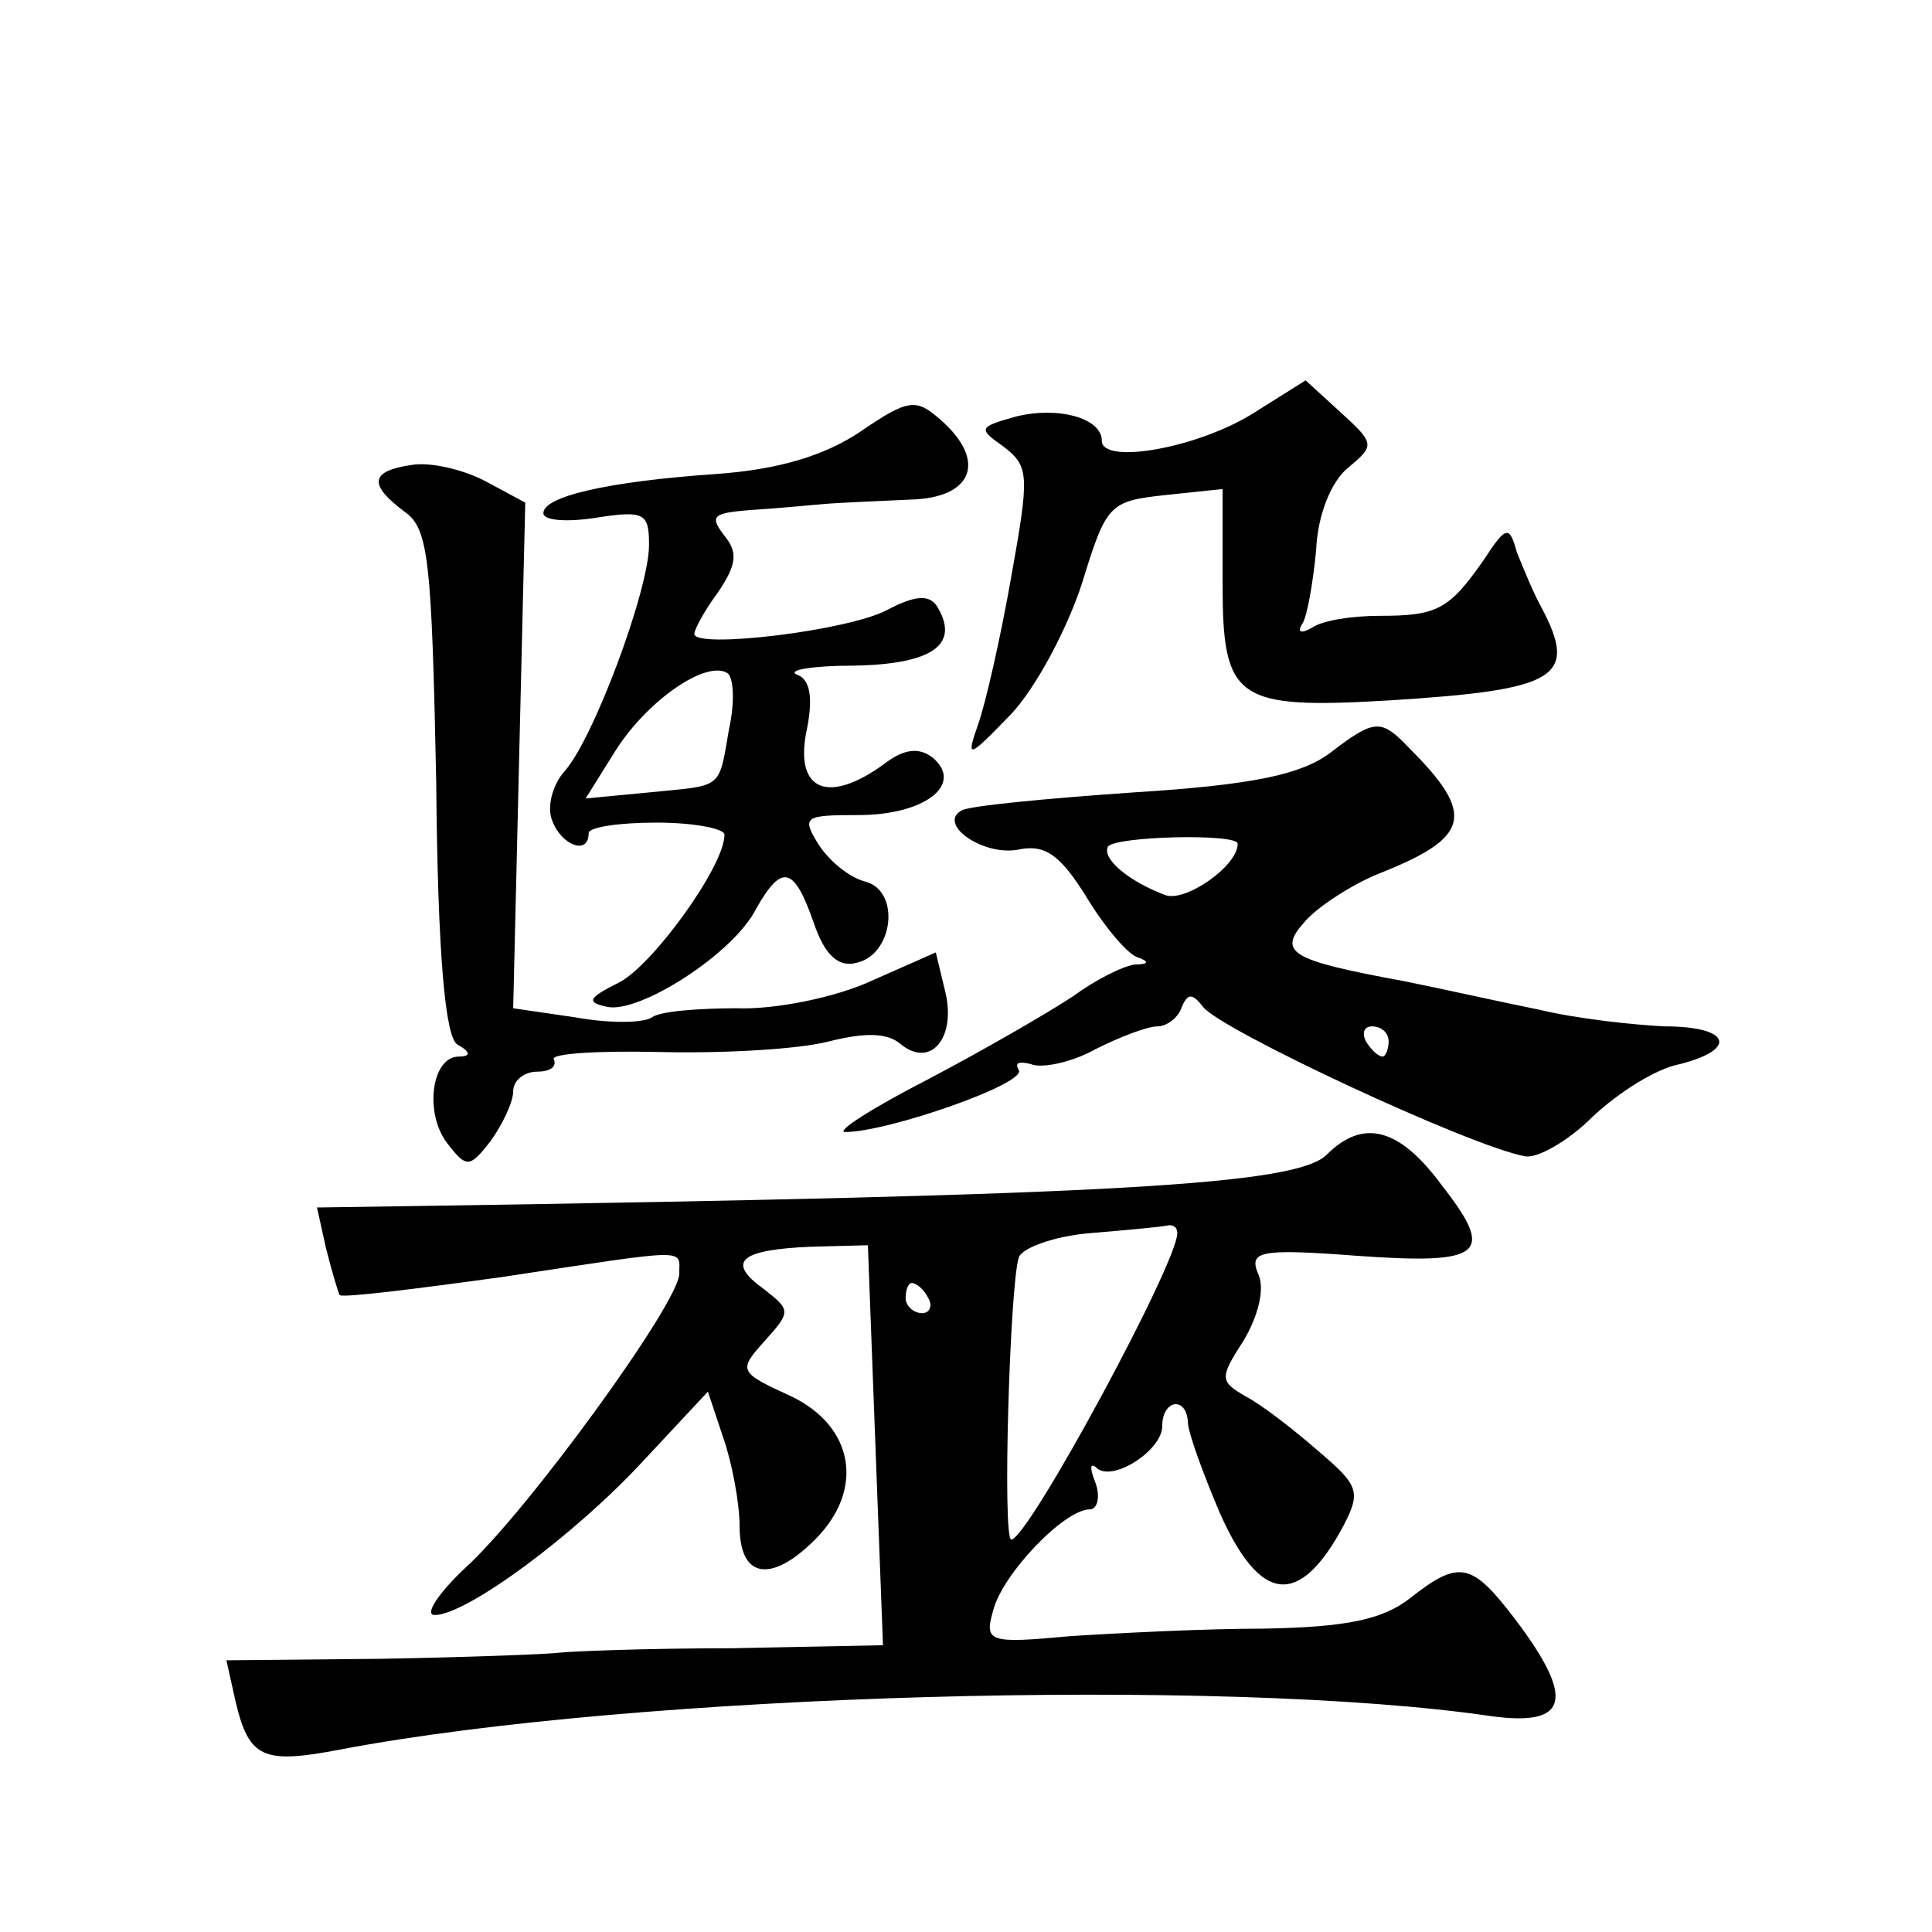 <?xml version="1.0" standalone="no"?>
<!DOCTYPE svg PUBLIC "-//W3C//DTD SVG 20010904//EN"
 "http://www.w3.org/TR/2001/REC-SVG-20010904/DTD/svg10.dtd">
<svg version="1.0" xmlns="http://www.w3.org/2000/svg"
 width="128pt" height="128pt" viewBox="0 0 128 128"
 preserveAspectRatio="xMidYMid meet">
<g transform="translate(0,128) scale(0.1,-0.1)"
fill="#0" stroke="none">
<path d="M830 1006 c-37 -23 -100 -34 -100 -18 0 15 -29 23 -57 16 -25 -7 -25 -8
-8 -20 17 -13 17 -19 5 -86 -7 -40 -17 -84 -22 -98 -8 -23 -7 -23 22 7 16 17 37
56 47 87 16 52 18 54 55 58 l38 4 0 -63 c0 -77 9 -83 111 -77 111 7 125 15 100
62 -5 9 -12 26 -16 36 -5 18 -7 18 -22 -5 -23 -33 -31 -37 -69 -37 -18 0 -38 -3
-45 -8 -7 -4 -10 -3 -6 3 3 5 7 27 9 49 1 23 10 45 21 54 18 15 18 16 -5 37 l-23
21 -35 -22z M570 994 c-24 -16 -54 -25 -95 -28 -73 -5 -115 -15 -115 -26 0 -5 16
-6 35 -3 32 5 35 3 35 -18 0 -30 -37 -129 -56 -150 -8 -9 -12 -24 -8 -33 6 -16
24 -23 24 -8 0 4 20 7 45 7 25 0 45 -4 45 -8 0 -21 -48 -87 -70 -98 -20 -10 -22
-13 -8 -16 21 -5 84 35 99 65 17 30 25 28 38 -9 7 -21 16 -30 28 -27 25 5 30 48
6 54 -11 3 -24 14 -31 25 -11 18 -9 19 27 19 43 0 70 20 49 38 -9 7 -19 6 -32 -4
-37 -27 -59 -18 -52 20 5 23 3 36 -6 39 -7 3 10 6 38 6 52 1 70 14 55 39 -5 8 -14
8 -33 -2 -26 -14 -128 -26 -128 -16 0 3 7 16 16 28 12 18 13 26 4 37 -10 13 -8
15 16 17 16 1 38 3 49 4 11 1 37 2 58 3 42 1 51 26 20 53 -16 14 -21 14 -53 -8z
m-87 -197 c-7 -41 -4 -37 -53 -42 l-42 -4 20 32 c21 33 60 60 74 51 4 -3 5 -19
1 -37z M273 972 c-28 -4 -29 -13 -5 -31 16 -11 18 -32 21 -179 1 -115 6 -169 14
-174 9 -5 9 -8 1 -8 -18 0 -23 -37 -8 -57 13 -17 15 -17 29 1 8 11 15 26 15 33
0 7 7 13 16 13 8 0 13 3 11 8 -3 4 29 6 71 5 43 -1 92 2 111 7 24 6 39 6 48 -2
20 -16 37 5 29 36 l-6 25 -43 -19 c-24 -11 -64 -19 -89 -18 -25 0 -51 -2 -56 -6
-6 -4 -29 -4 -51 0 l-41 6 4 168 4 167 -26 14 c-15 8 -37 13 -49 11z M881 781 c-19
-14 -50 -21 -130 -26 -58 -4 -110 -9 -114 -12 -16 -9 14 -30 37 -26 18 4 28 -3
45 -30 12 -20 27 -38 34 -41 9 -3 8 -5 -1 -5 -8 -1 -26 -10 -41 -21 -15 -10 -58
-35 -96 -55 -37 -19 -62 -35 -55 -35 28 0 120 32 115 41 -3 5 0 6 8 4 7 -3 27 1
43 10 16 8 34 15 41 15 6 0 14 6 16 13 4 9 7 9 14 0 11 -15 176 -92 213 -99 8 -2
29 10 45 26 17 16 42 32 58 35 39 10 33 25 -10 25 -21 1 -58 5 -83 11 -25 5 -65
14 -90 19 -76 14 -84 19 -65 40 9 10 31 24 48 31 61 24 65 39 21 83 -19 20 -23
20 -53 -3z m-61 -60 c0 -15 -35 -39 -48 -34 -24 9 -42 24 -38 32 4 7 86 9 86 2z
m100 -131 c0 -5 -2 -10 -4 -10 -3 0 -8 5 -11 10 -3 6 -1 10 4 10 6 0 11 -4 11 -10z
M879 515 c-20 -20 -140 -27 -602 -34 l-67 -1 6 -27 c4 -16 8 -29 9 -31 2 -2 50
4 108 12 126 19 117 19 117 2 0 -19 -101 -158 -142 -195 -18 -17 -27 -31 -20 -31
21 0 93 53 139 103 l42 45 10 -30 c6 -17 11 -44 11 -59 0 -35 21 -38 50 -9 33 33
26 75 -16 95 -35 16 -35 17 -17 37 17 19 17 20 -1 34 -25 18 -16 26 31 28 l38 1
5 -133 5 -132 -100 -2 c-55 0 -107 -2 -115 -3 -8 -1 -61 -3 -118 -4 l-102 -1 6
-27 c9 -38 18 -42 70 -32 195 37 585 48 762 22 51 -7 56 11 16 64 -29 38 -37 40
-70 14 -18 -14 -42 -19 -96 -20 -40 0 -98 -3 -129 -5 -54 -5 -57 -4 -51 17 6 24
47 67 64 67 5 0 7 8 4 17 -4 10 -4 14 0 11 10 -11 44 11 44 27 0 18 16 20 17 3
0 -7 10 -34 21 -60 27 -61 53 -63 82 -9 12 23 10 27 -17 50 -16 14 -38 31 -48 36
-17 10 -17 12 -1 37 9 15 14 33 10 43 -7 16 -1 18 65 13 84 -6 92 1 56 47 -28 38
-52 44 -76 20z m-99 -52 c0 -20 -99 -203 -110 -203 -6 0 -1 169 5 187 2 6 23 14
47 16 24 2 46 4 51 5 4 1 7 -1 7 -5z m-165 -43 c3 -5 1 -10 -4 -10 -6 0 -11 5 -11
10 0 6 2 10 4 10 3 0 8 -4 11 -10z"/>
</g>
</svg>
